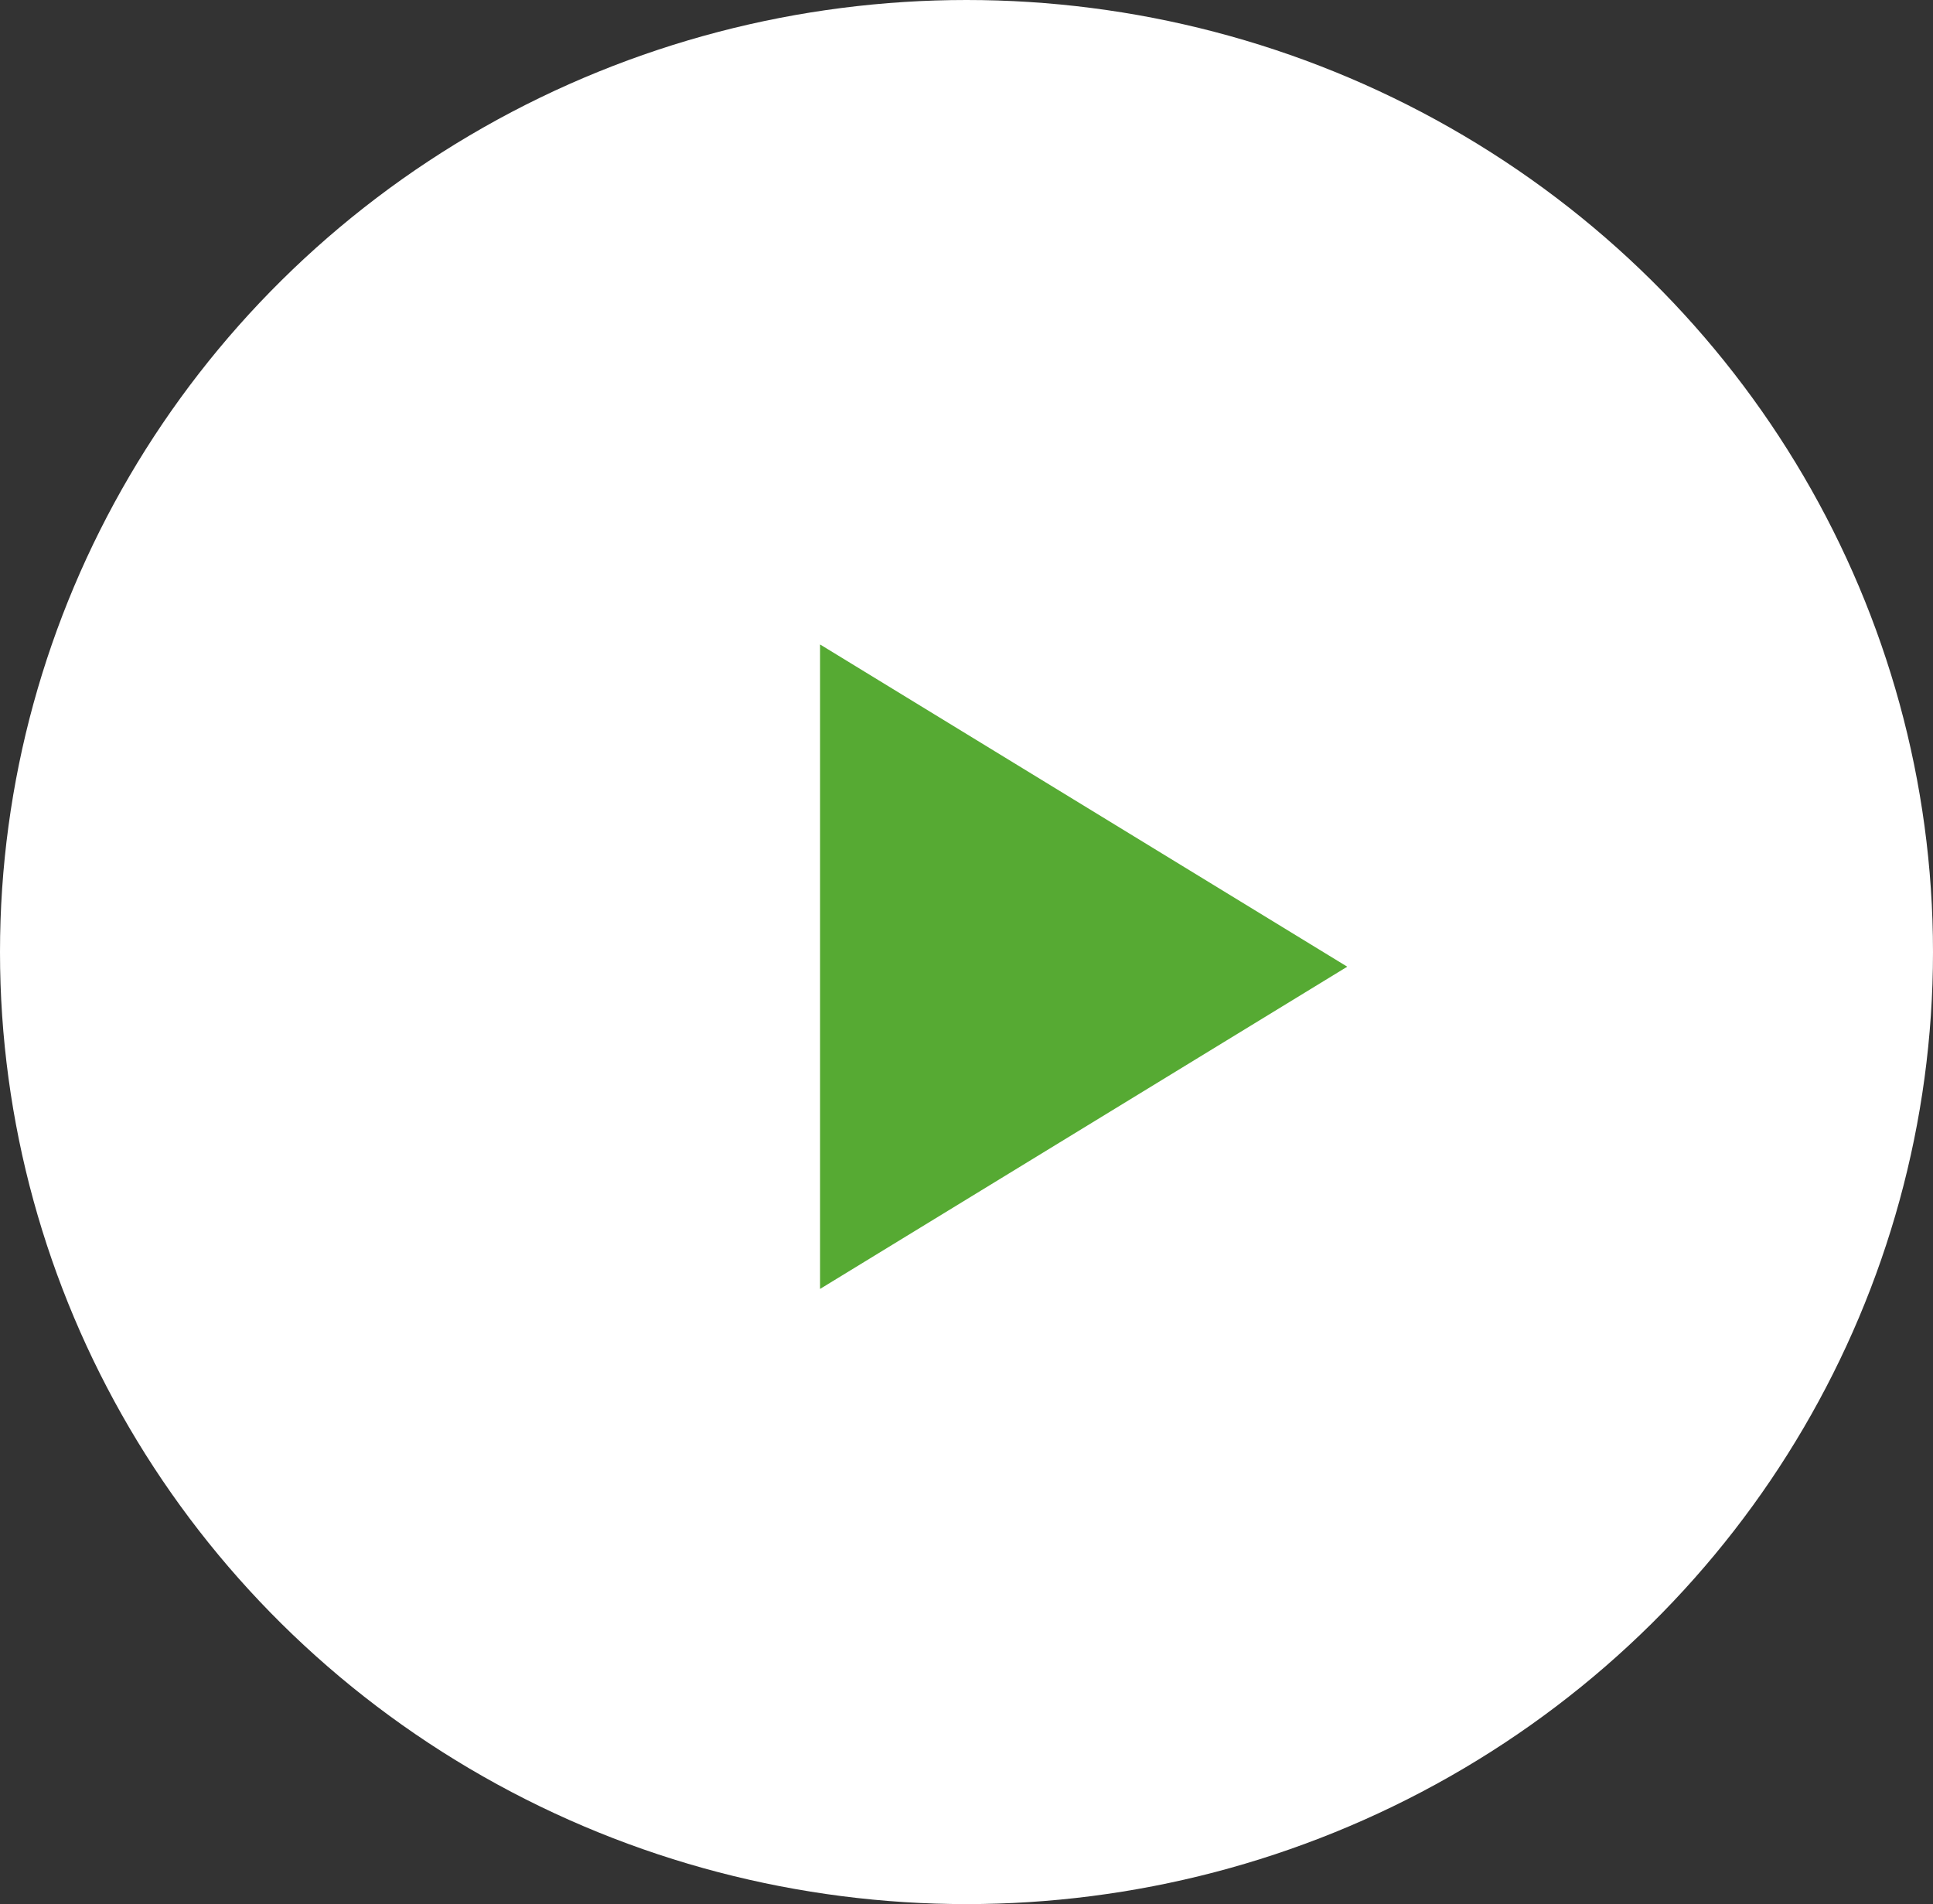 <svg xmlns="http://www.w3.org/2000/svg" xmlns:xlink="http://www.w3.org/1999/xlink" width="66" height="65" viewBox="0 0 66 65">
  <rect x="0" y="0" width="66" height="65" fill="#333333" stroke="none"/>
  <defs>
    <clipPath id="clip-ic-play">
      <rect width="66" height="65"/>
    </clipPath>
  </defs>
  <g id="ic-play" clip-path="url(#clip-ic-play)">
    <g id="Group_46438" data-name="Group 46438" transform="translate(0.337 -0.346)">
      <g id="Group_46437" data-name="Group 46437" transform="translate(0 0)">
        <ellipse id="Ellipse_6132" data-name="Ellipse 6132" cx="33" cy="32.5" rx="33" ry="32.5" transform="translate(-0.337 0.346)" fill="#fff"/>
        <path id="Polygon_791" data-name="Polygon 791" d="M11,0,22,18H0Z" transform="translate(45.663 22.346) rotate(90)" fill="#56aa33"/>
      </g>
    </g>
  </g>
</svg>
